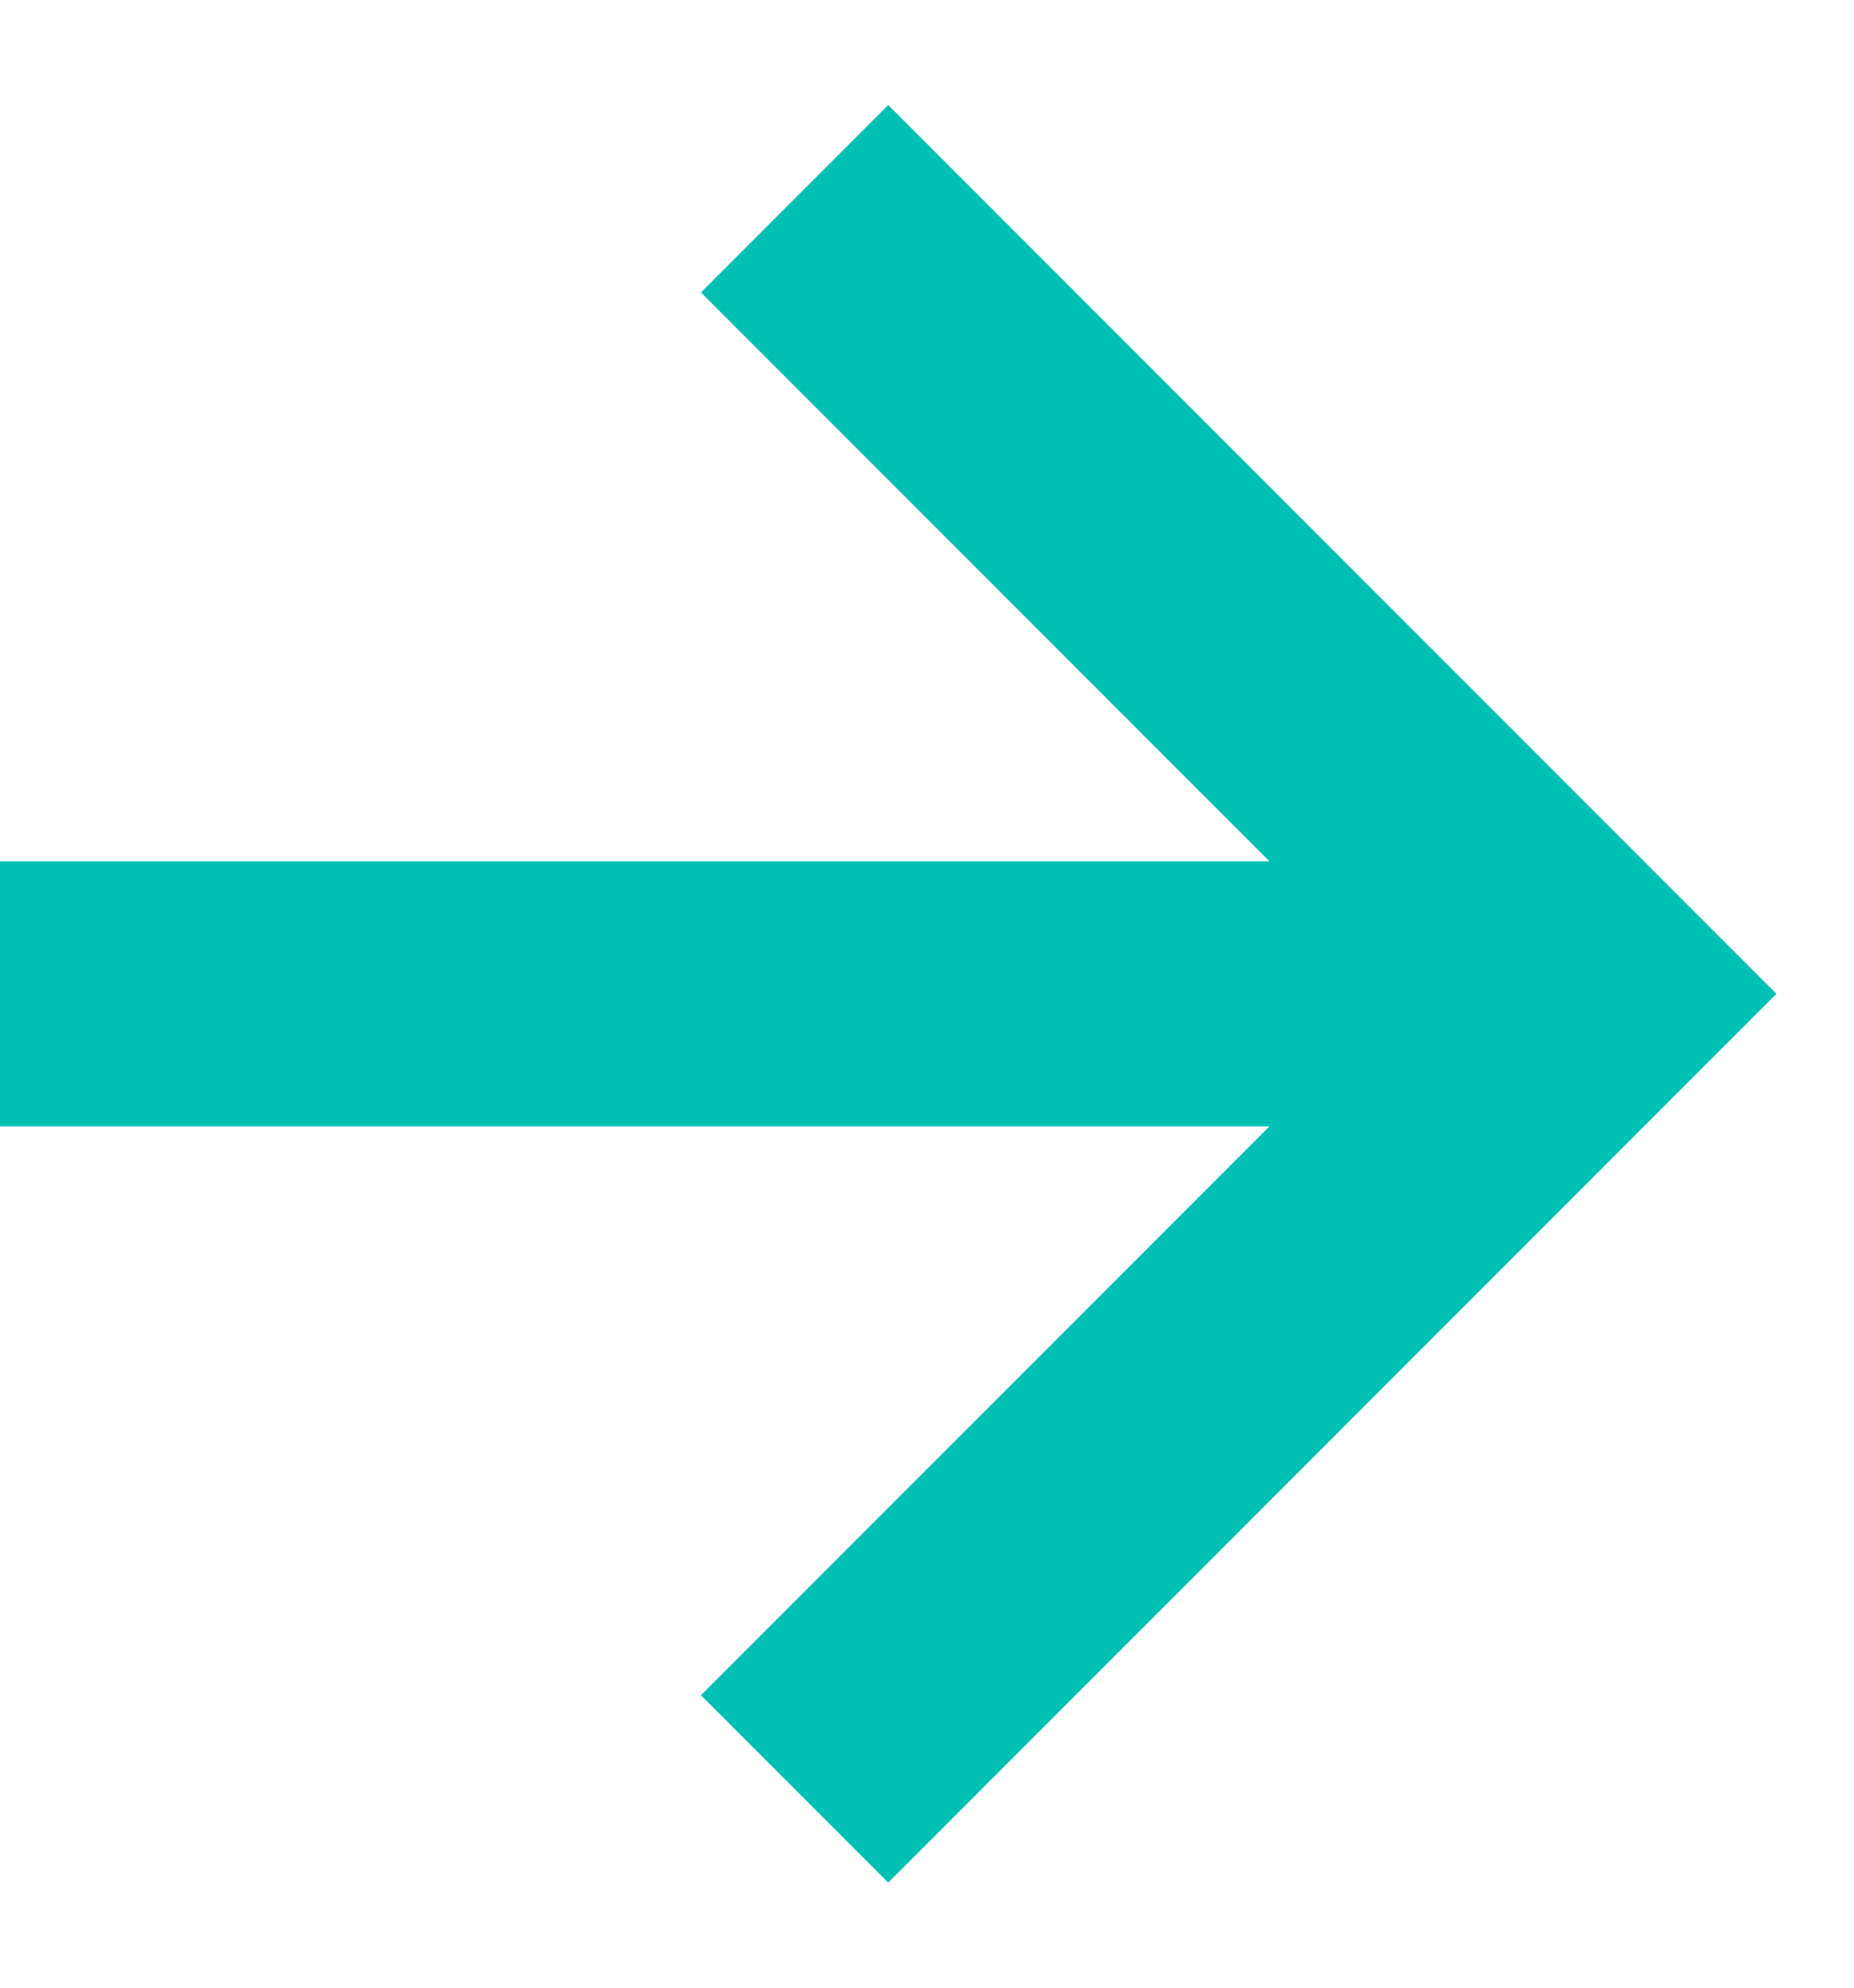 <svg width="14" height="15" viewBox="0 0 14 15" fill="none" xmlns="http://www.w3.org/2000/svg">
<g id="Arrow_-_Right">
<path id="Vector" d="M0 7.5H12" stroke="#00BFB3" stroke-width="2" stroke-miterlimit="10"/>
<path id="Vector_2" d="M6 13.5L12 7.5L6 1.5" stroke="#00BFB3" stroke-width="2" stroke-miterlimit="10"/>
</g>
</svg>
